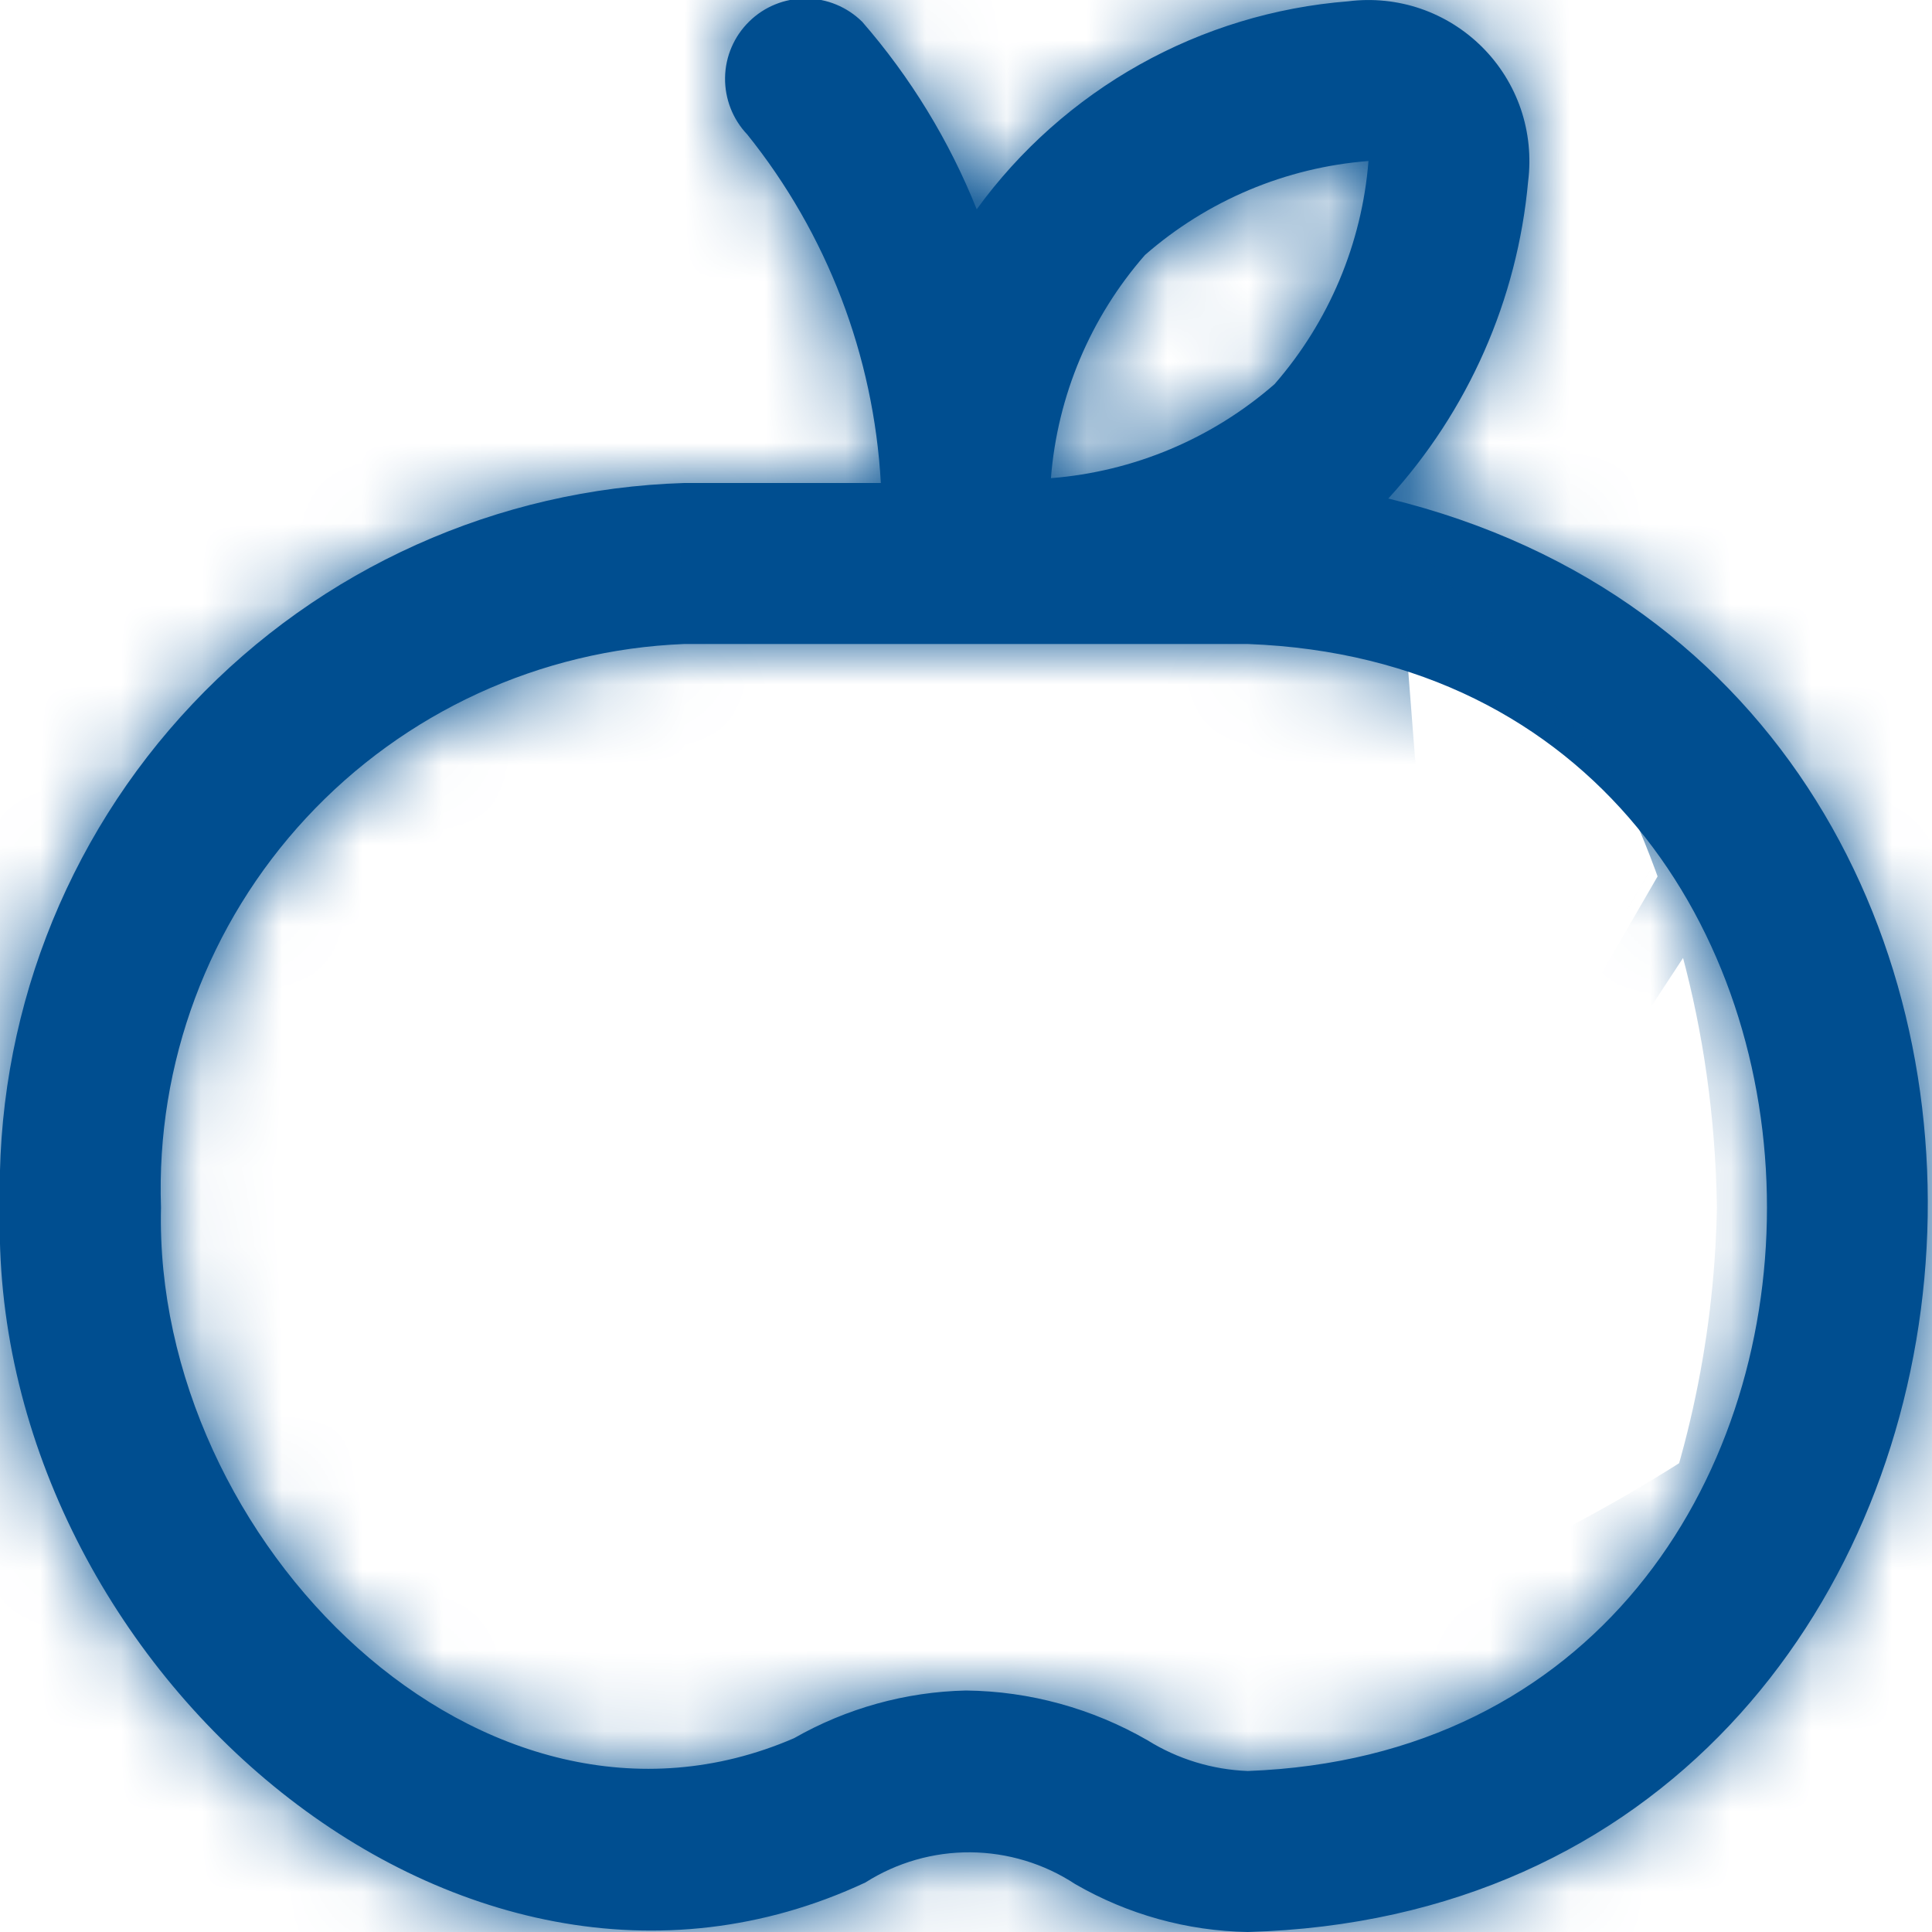 <svg width="24" height="24" viewBox="0 0 24 24" fill="none" xmlns="http://www.w3.org/2000/svg">
<g clip-path="url(#clip0_1513_6226)">
<mask id="path-1-inside-1_1513_6226" fill="white">
<path d="M17.246 6.193C18.24 5.105 18.85 3.721 18.983 2.253C19.021 1.95 18.99 1.643 18.892 1.354C18.793 1.065 18.63 0.803 18.414 0.587C18.198 0.371 17.936 0.207 17.648 0.108C17.359 0.009 17.052 -0.022 16.749 0.016C15.838 0.088 14.954 0.356 14.157 0.802C13.361 1.248 12.67 1.861 12.133 2.6C11.793 1.749 11.312 0.962 10.711 0.271C10.524 0.086 10.272 -0.018 10.01 -0.019C9.747 -0.02 9.494 0.083 9.307 0.267C9.119 0.451 9.011 0.701 9.007 0.964C9.003 1.227 9.102 1.481 9.283 1.671C10.274 2.905 10.854 4.419 10.942 6H8.5C6.181 6.071 3.984 7.058 2.391 8.745C0.798 10.431 -0.062 12.681 -0 15C-0.161 20.6 5.644 25.773 10.75 23.385C11.14 23.137 11.593 23.007 12.055 23.01C12.517 23.014 12.969 23.15 13.355 23.404C14.008 23.782 14.746 23.987 15.5 24C25.764 23.716 27.066 8.582 17.246 6.193ZM14.223 3.168C14.998 2.49 15.973 2.08 17 2C16.918 3.025 16.509 3.997 15.833 4.772C15.056 5.45 14.082 5.859 13.055 5.94C13.136 4.914 13.546 3.942 14.223 3.168ZM15.5 22C15.059 21.983 14.63 21.852 14.256 21.619C13.569 21.223 12.793 21.009 12 21C11.249 21.017 10.515 21.221 9.863 21.593C6.005 23.261 1.9 19.141 2 15C1.938 13.211 2.587 11.47 3.805 10.159C5.023 8.847 6.711 8.071 8.5 8H15.5C24.1 8.321 24.1 21.682 15.5 22Z"/>
</mask>
<path d="M17.246 6.193C18.24 5.105 18.85 3.721 18.983 2.253C19.021 1.95 18.99 1.643 18.892 1.354C18.793 1.065 18.63 0.803 18.414 0.587C18.198 0.371 17.936 0.207 17.648 0.108C17.359 0.009 17.052 -0.022 16.749 0.016C15.838 0.088 14.954 0.356 14.157 0.802C13.361 1.248 12.67 1.861 12.133 2.6C11.793 1.749 11.312 0.962 10.711 0.271C10.524 0.086 10.272 -0.018 10.01 -0.019C9.747 -0.02 9.494 0.083 9.307 0.267C9.119 0.451 9.011 0.701 9.007 0.964C9.003 1.227 9.102 1.481 9.283 1.671C10.274 2.905 10.854 4.419 10.942 6H8.5C6.181 6.071 3.984 7.058 2.391 8.745C0.798 10.431 -0.062 12.681 -0 15C-0.161 20.6 5.644 25.773 10.75 23.385C11.14 23.137 11.593 23.007 12.055 23.01C12.517 23.014 12.969 23.15 13.355 23.404C14.008 23.782 14.746 23.987 15.5 24C25.764 23.716 27.066 8.582 17.246 6.193ZM14.223 3.168C14.998 2.49 15.973 2.08 17 2C16.918 3.025 16.509 3.997 15.833 4.772C15.056 5.45 14.082 5.859 13.055 5.94C13.136 4.914 13.546 3.942 14.223 3.168ZM15.5 22C15.059 21.983 14.63 21.852 14.256 21.619C13.569 21.223 12.793 21.009 12 21C11.249 21.017 10.515 21.221 9.863 21.593C6.005 23.261 1.9 19.141 2 15C1.938 13.211 2.587 11.47 3.805 10.159C5.023 8.847 6.711 8.071 8.5 8H15.5C24.1 8.321 24.1 21.682 15.5 22Z" fill="#004E90"/>
<path d="M17.246 6.193L1.494 -8.194L-22.802 18.406L12.203 26.922L17.246 6.193ZM18.983 2.253L-2.18 -0.442L-2.229 -0.057L-2.264 0.329L18.983 2.253ZM16.749 0.016L18.419 21.284L18.919 21.245L19.416 21.182L16.749 0.016ZM12.133 2.6L-7.677 10.517L6.666 46.407L29.39 15.143L12.133 2.6ZM10.711 0.271L26.804 -13.733L26.288 -14.326L25.73 -14.88L10.711 0.271ZM9.283 1.671L25.916 -11.687L25.351 -12.391L24.728 -13.045L9.283 1.671ZM10.942 6V27.333H33.489L32.243 4.821L10.942 6ZM8.5 6V-15.333H8.174L7.848 -15.323L8.5 6ZM-0 15L21.324 15.613L21.341 15.023L21.326 14.433L-0 15ZM10.75 23.385L19.788 42.709L21.035 42.126L22.197 41.387L10.75 23.385ZM13.355 23.404L1.646 41.237L2.153 41.57L2.677 41.873L13.355 23.404ZM15.5 24L15.119 45.33L15.605 45.339L16.09 45.325L15.5 24ZM15.833 4.772L29.864 20.841L30.958 19.887L31.912 18.793L15.833 4.772ZM13.055 5.94L-8.212 4.256L-10.184 29.16L14.722 27.208L13.055 5.94ZM15.5 22L14.681 43.318L15.484 43.349L16.288 43.319L15.5 22ZM14.256 21.619L25.515 3.499L25.223 3.317L24.925 3.145L14.256 21.619ZM12 21L12.252 -0.332L11.878 -0.336L11.505 -0.328L12 21ZM9.863 21.593L18.329 41.175L19.408 40.708L20.429 40.126L9.863 21.593ZM2 15L23.327 15.515L23.342 14.89L23.32 14.265L2 15ZM8.5 8V-13.333H8.078L7.656 -13.317L8.5 8ZM15.5 8L16.296 -13.319L15.898 -13.333H15.5V8ZM32.998 20.58C37.136 16.05 39.676 10.288 40.229 4.177L-2.264 0.329C-1.976 -2.846 -0.656 -5.84 1.494 -8.194L32.998 20.58ZM40.145 4.948C40.595 1.417 40.231 -2.17 39.081 -5.539L-1.297 8.247C-2.25 5.456 -2.552 2.484 -2.18 -0.442L40.145 4.948ZM39.081 -5.539C37.93 -8.908 36.025 -11.969 33.509 -14.488L3.319 15.662C1.235 13.575 -0.344 11.039 -1.297 8.247L39.081 -5.539ZM33.509 -14.488C30.994 -17.007 27.935 -18.916 24.568 -20.071L10.727 20.288C7.937 19.331 5.403 17.749 3.319 15.662L33.509 -14.488ZM24.568 -20.071C21.201 -21.226 17.614 -21.595 14.082 -21.15L19.416 21.182C16.489 21.551 13.517 21.245 10.727 20.288L24.568 -20.071ZM15.079 -21.252C11.094 -20.939 7.224 -19.766 3.737 -17.814L24.578 19.417C22.684 20.477 20.583 21.114 18.419 21.284L15.079 -21.252ZM3.737 -17.814C0.249 -15.861 -2.774 -13.176 -5.124 -9.943L29.39 15.143C28.113 16.898 26.472 18.357 24.578 19.417L3.737 -17.814ZM31.943 -5.317C30.714 -8.391 28.977 -11.236 26.804 -13.733L-5.382 14.275C-6.353 13.16 -7.129 11.89 -7.677 10.517L31.943 -5.317ZM25.73 -14.88C21.562 -19.011 15.936 -21.336 10.069 -21.352L9.951 21.314C4.608 21.3 -0.514 19.183 -4.308 15.422L25.73 -14.88ZM10.069 -21.352C4.201 -21.368 -1.438 -19.074 -5.628 -14.966L24.242 15.501C20.427 19.241 15.293 21.329 9.951 21.314L10.069 -21.352ZM-5.628 -14.966C-9.818 -10.858 -12.223 -5.266 -12.323 0.601L30.337 1.328C30.246 6.669 28.056 11.761 24.242 15.501L-5.628 -14.966ZM-12.323 0.601C-12.423 6.468 -10.21 12.138 -6.162 16.387L24.728 -13.045C28.413 -9.177 30.428 -4.014 30.337 1.328L-12.323 0.601ZM-7.351 15.029C-9.148 12.791 -10.2 10.046 -10.359 7.179L32.243 4.821C31.909 -1.207 29.697 -6.98 25.916 -11.687L-7.351 15.029ZM10.942 -15.333H8.5V27.333H10.942V-15.333ZM7.848 -15.323C-0.112 -15.08 -7.651 -11.693 -13.118 -5.903L17.901 23.392C15.619 25.808 12.473 27.222 9.151 27.323L7.848 -15.323ZM-13.118 -5.903C-18.586 -0.114 -21.538 7.606 -21.326 15.567L21.326 14.433C21.414 17.755 20.183 20.977 17.901 23.392L-13.118 -5.903ZM-21.325 14.387C-21.617 24.571 -16.668 33.328 -10.117 38.693C-3.369 44.219 8.025 48.211 19.788 42.709L1.712 4.061C8.369 0.947 14.308 3.547 16.917 5.683C19.329 7.659 21.456 11.029 21.324 15.613L-21.325 14.387ZM22.197 41.387C19.121 43.343 15.545 44.37 11.9 44.343L12.211 1.678C7.641 1.644 3.159 2.931 -0.697 5.383L22.197 41.387ZM11.9 44.343C8.254 44.316 4.694 43.238 1.646 41.237L25.063 5.571C21.243 3.063 16.78 1.711 12.211 1.678L11.9 44.343ZM2.677 41.873C6.464 44.062 10.746 45.252 15.119 45.33L15.88 2.67C18.746 2.721 21.551 3.501 24.032 4.935L2.677 41.873ZM16.09 45.325C34.257 44.822 43.993 30.323 45.147 17.852C46.281 5.591 39.652 -10.312 22.289 -14.536L12.203 26.922C9.148 26.179 6.266 24.128 4.464 21.242C2.85 18.657 2.466 16.034 2.662 13.92C2.857 11.808 3.733 9.16 5.969 6.791C8.474 4.138 11.85 2.76 14.91 2.675L16.09 45.325ZM28.266 19.227C25.582 21.574 22.212 22.992 18.657 23.269L15.343 -19.269C9.733 -18.832 4.415 -16.595 0.18 -12.891L28.266 19.227ZM-4.266 0.299C-3.983 -3.232 -2.574 -6.579 -0.246 -9.249L31.912 18.793C35.592 14.573 37.819 9.282 38.265 3.701L-4.266 0.299ZM1.801 -11.297C4.48 -13.637 7.842 -15.05 11.388 -15.328L14.722 27.208C20.323 26.769 25.633 24.537 29.864 20.841L1.801 -11.297ZM34.322 7.624C34.041 11.171 32.624 14.533 30.282 17.211L-1.837 -10.875C-5.533 -6.648 -7.768 -1.342 -8.212 4.256L34.322 7.624ZM16.319 0.682C19.577 0.808 22.746 1.778 25.515 3.499L2.997 39.739C6.515 41.925 10.541 43.159 14.681 43.318L16.319 0.682ZM24.925 3.145C21.069 0.918 16.705 -0.279 12.252 -0.332L11.748 42.332C8.88 42.298 6.07 41.527 3.586 40.093L24.925 3.145ZM11.505 -0.328C7.218 -0.228 3.022 0.936 -0.703 3.06L20.429 40.126C18.008 41.506 15.281 42.263 12.495 42.328L11.505 -0.328ZM1.397 2.011C9.114 -1.325 15.789 1.996 18.676 4.58C21.341 6.965 23.443 10.707 23.327 15.515L-19.327 14.485C-19.543 23.434 -15.439 31.306 -9.781 36.37C-3.903 41.632 6.753 46.179 18.329 41.175L1.397 2.011ZM23.32 14.265C23.453 18.112 22.057 21.855 19.438 24.675L-11.828 -4.358C-16.883 1.086 -19.577 8.31 -19.321 15.735L23.32 14.265ZM19.438 24.675C16.819 27.495 13.19 29.164 9.344 29.317L7.656 -13.317C0.232 -13.023 -6.772 -9.802 -11.828 -4.358L19.438 24.675ZM8.5 29.333H15.5V-13.333H8.5V29.333ZM14.704 29.319C10.827 29.174 6.72 27.295 3.883 23.856C1.386 20.831 0.617 17.548 0.617 15.001C0.617 12.455 1.386 9.17 3.885 6.143C6.725 2.703 10.834 0.825 14.712 0.681L16.288 43.319C24.466 43.016 31.8 39.349 36.79 33.304C41.438 27.672 43.283 20.968 43.283 15.001C43.283 9.035 41.438 2.331 36.792 -3.3C31.804 -9.344 24.473 -13.013 16.296 -13.319L14.704 29.319Z" fill="#004E90" mask="url(#path-1-inside-1_1513_6226)"/>
</g>
<defs>
<clipPath id="clip0_1513_6226">
<rect width="24" height="24" fill="white"/>
</clipPath>
</defs>
</svg>

